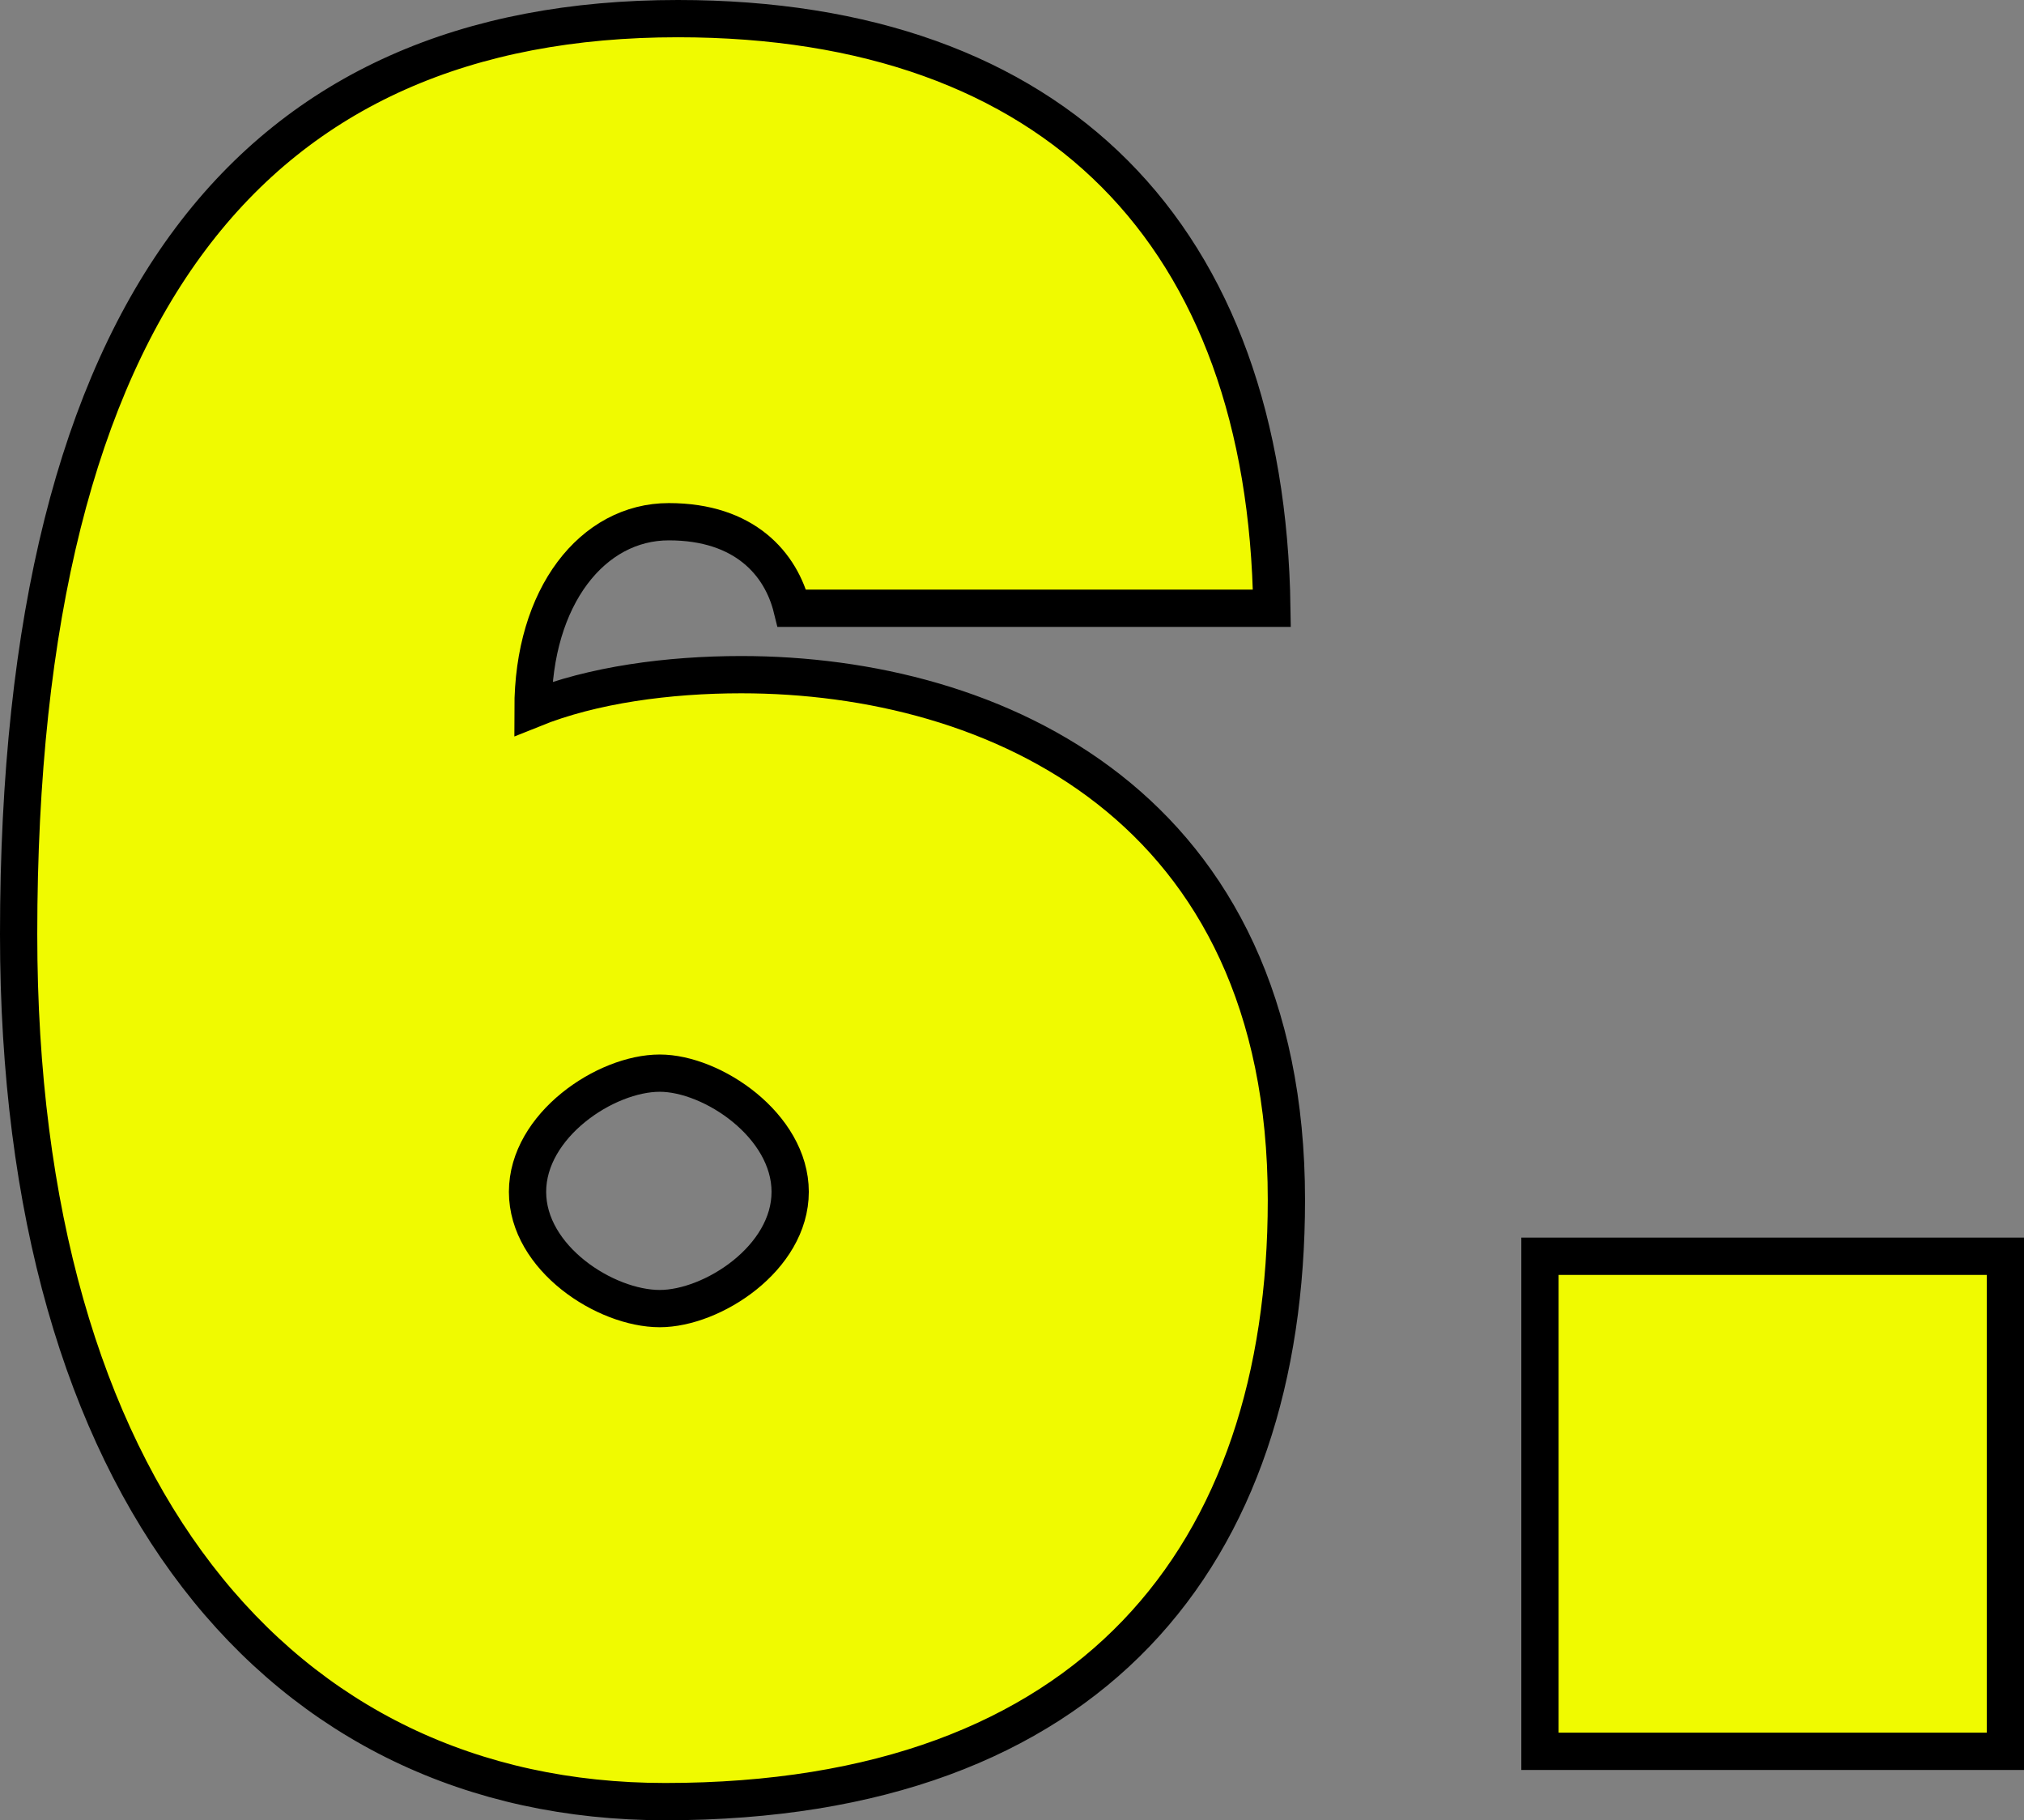 <svg xmlns="http://www.w3.org/2000/svg" id="_レイヤー_2" data-name="レイヤー_2" viewBox="0 0 54.313 48.845"><rect x="0" y="0" width="54.313" height="48.845" fill="#808080" stroke="none"/><defs><style>.cls-1{isolation:isolate}.cls-2{fill:#f0fa00;stroke:#000;stroke-miterlimit:10}</style></defs><g id="Design"><g id="_86_が_漫画は目に留まる_" class="cls-1"><g class="cls-1"><path d="M21.252 16.322C20.96 15.135 19.988 14 17.947 14s-3.644 1.998-3.644 5.022c1.603-.647 3.644-.918 5.588-.918 6.804 0 14.629 3.51 14.629 14.095 0 9.504-5.2 16.146-16.67 16.146C7.498 48.345.5 39.975.5 25.07.5 8.06 6.915.5 18.19.5c10.158 0 15.794 5.832 15.94 15.822zm-3.548 12.475c-1.458 0-3.548 1.404-3.548 3.185 0 1.783 2.09 3.133 3.548 3.133 1.41 0 3.5-1.35 3.5-3.133 0-1.78-2.09-3.185-3.5-3.185ZM41.324 46.995V33.711h12.49v13.284z" class="cls-2"/></g></g></g></svg>